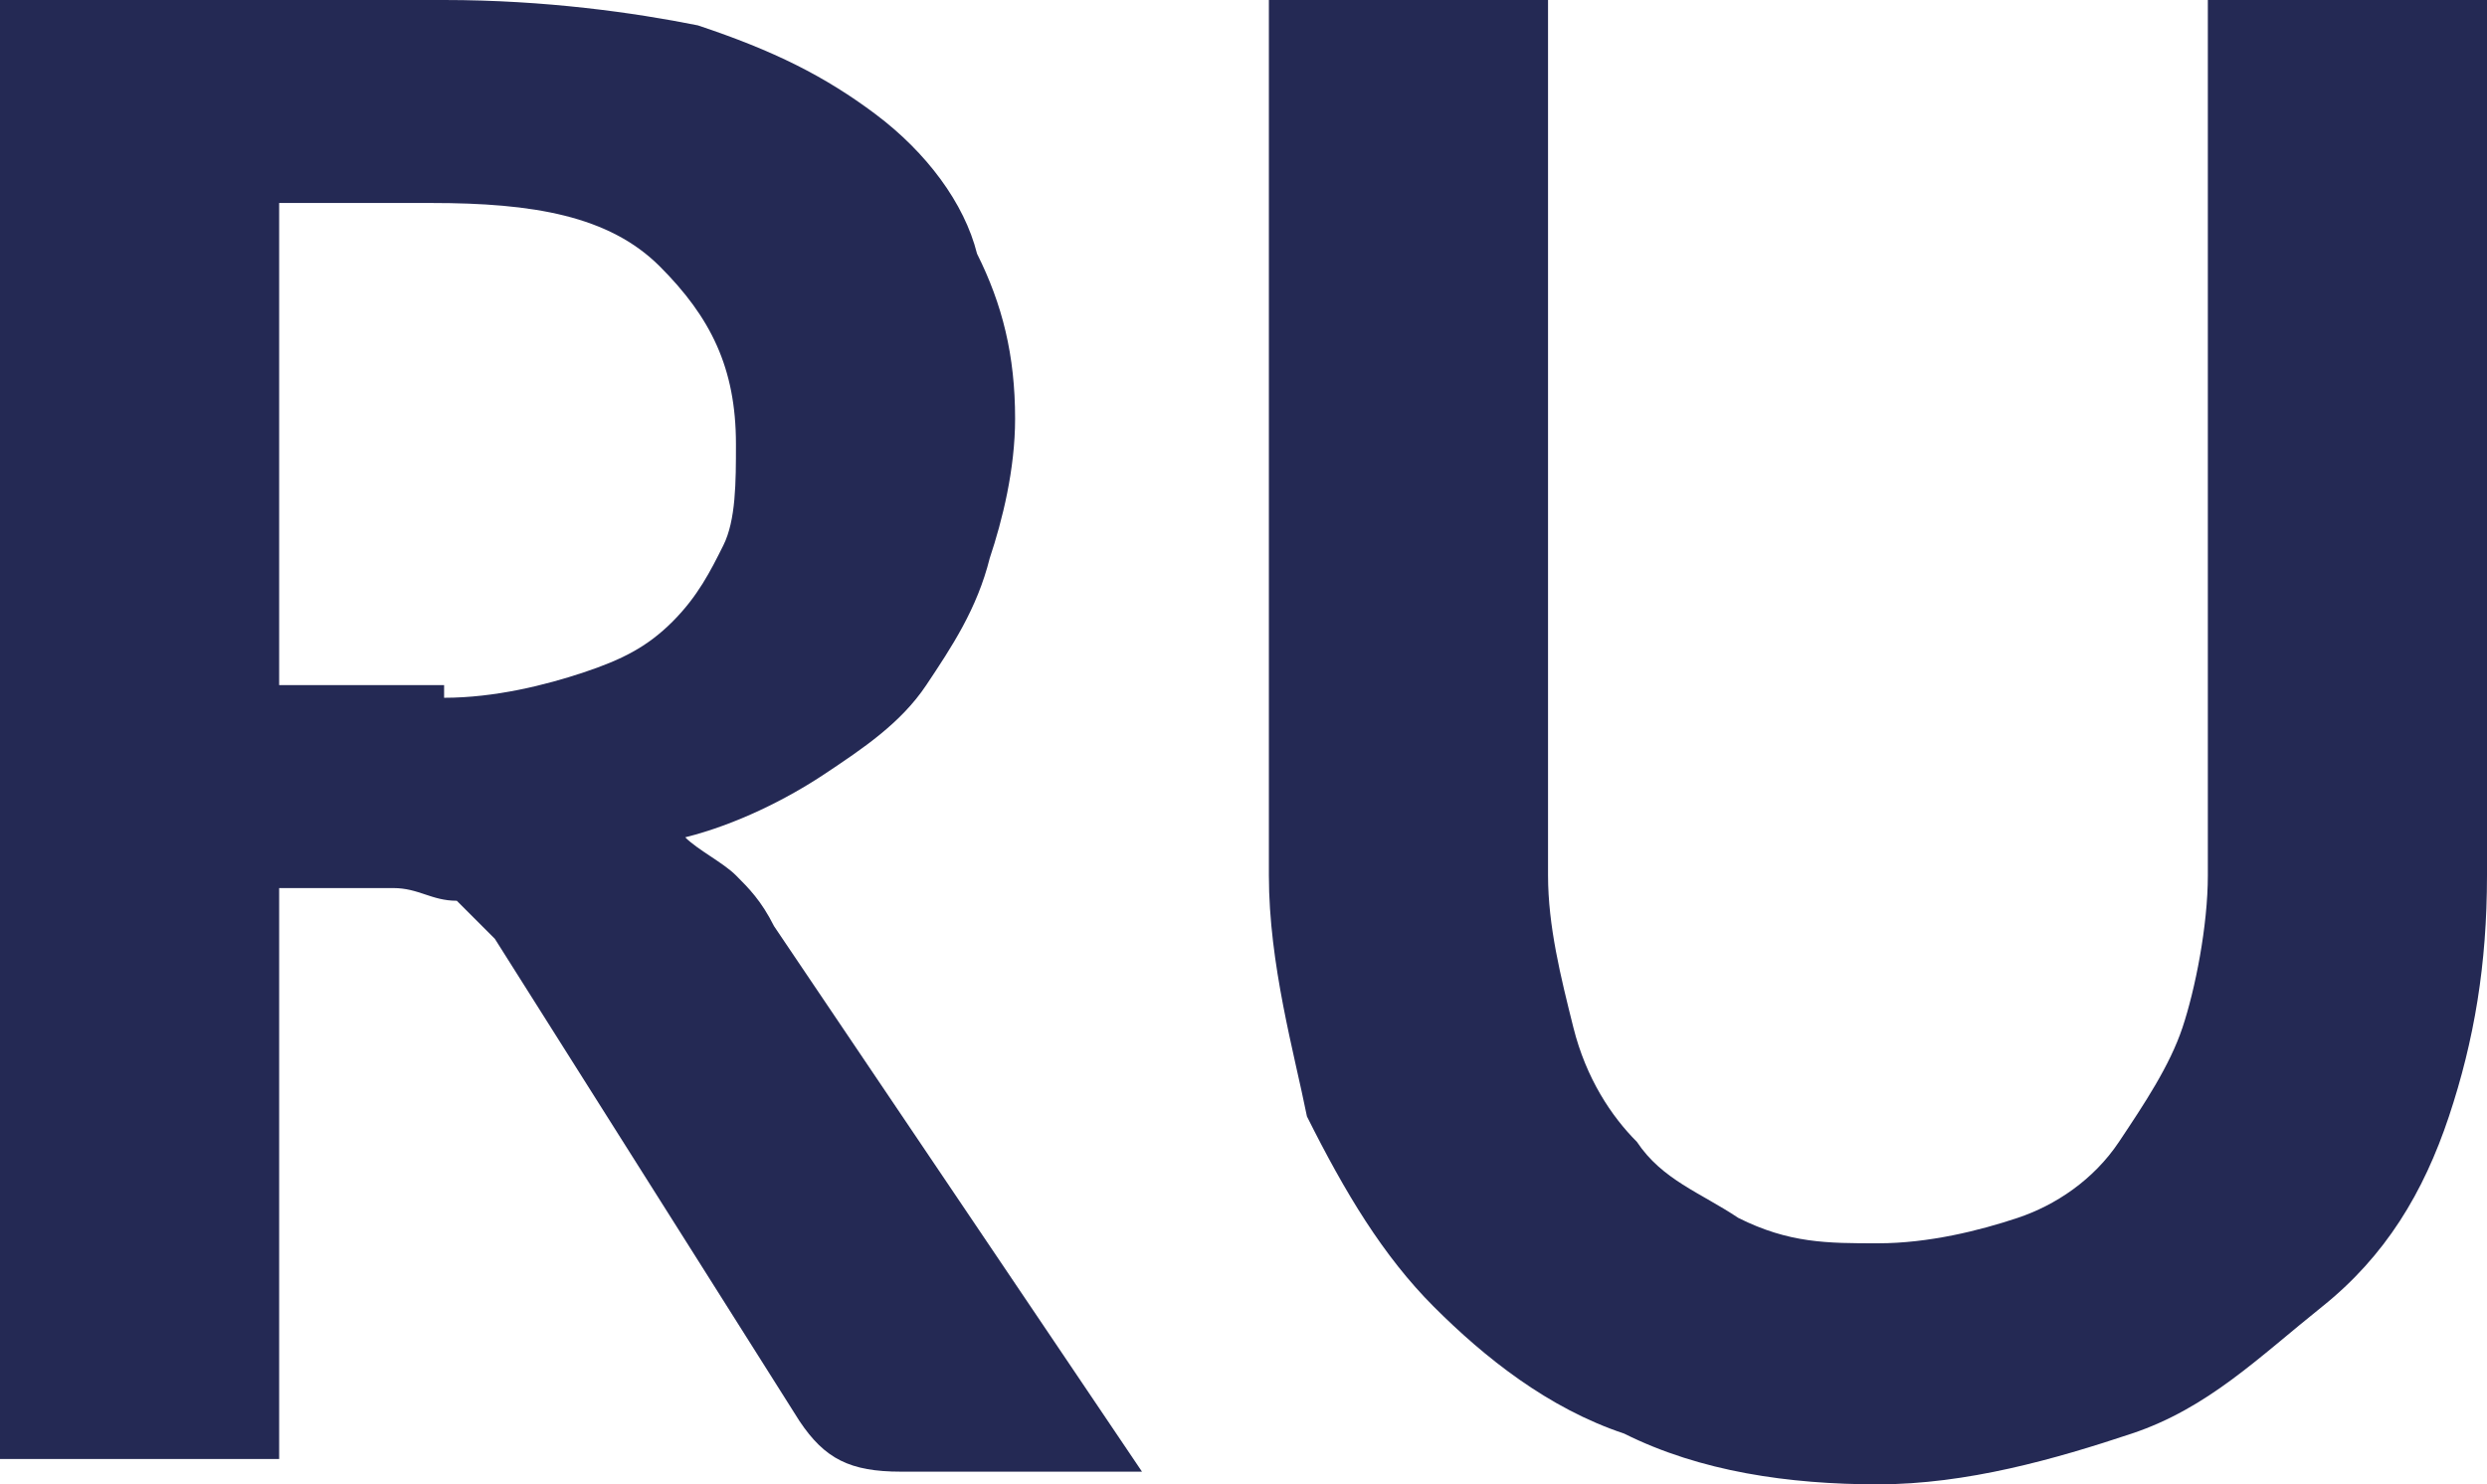 <?xml version="1.0" encoding="UTF-8"?> <!-- Generator: Adobe Illustrator 18.0.0, SVG Export Plug-In . SVG Version: 6.00 Build 0) --> <svg xmlns="http://www.w3.org/2000/svg" xmlns:xlink="http://www.w3.org/1999/xlink" id="Слой_1" x="0px" y="0px" viewBox="0 0 19.6 11.7" xml:space="preserve"> <g> <path fill="#242954" d="M9,11.6H7.1c-0.4,0-0.6-0.1-0.8-0.4L3.9,7.4C3.8,7.3,3.7,7.2,3.6,7.1C3.4,7.1,3.3,7,3.1,7H2.2v4.5H0V0h3.5 c0.8,0,1.5,0.1,2,0.2c0.6,0.2,1,0.4,1.4,0.7C7.3,1.2,7.6,1.6,7.7,2C7.9,2.4,8,2.8,8,3.3c0,0.4-0.1,0.8-0.2,1.1 C7.7,4.8,7.5,5.1,7.3,5.4C7.1,5.7,6.8,5.9,6.5,6.1C6.2,6.3,5.8,6.5,5.4,6.6c0.1,0.1,0.3,0.2,0.4,0.3C5.9,7,6,7.1,6.1,7.3L9,11.6z M3.5,5.5c0.4,0,0.8-0.1,1.1-0.2c0.3-0.1,0.5-0.2,0.7-0.4s0.3-0.4,0.4-0.6c0.1-0.2,0.1-0.5,0.1-0.8c0-0.6-0.2-1-0.6-1.4 s-1-0.5-1.8-0.5H2.2v3.8H3.5z"></path> <path fill="#242954" d="M14.8,9.8c0.4,0,0.8-0.1,1.1-0.2c0.3-0.1,0.6-0.3,0.8-0.6c0.2-0.3,0.4-0.6,0.5-0.9s0.2-0.8,0.2-1.2V0h2.2 v6.9c0,0.7-0.1,1.3-0.3,1.9c-0.2,0.6-0.5,1.1-1,1.5s-0.9,0.8-1.5,1c-0.6,0.2-1.3,0.4-2,0.4c-0.7,0-1.4-0.1-2-0.4 c-0.6-0.2-1.1-0.6-1.5-1s-0.7-0.9-1-1.5C10.2,8.3,10,7.6,10,6.9V0h2.2v6.9c0,0.4,0.1,0.8,0.2,1.2c0.1,0.4,0.3,0.7,0.5,0.9 c0.2,0.3,0.5,0.4,0.8,0.6C14.1,9.8,14.4,9.8,14.8,9.8z"></path> </g> </svg> 